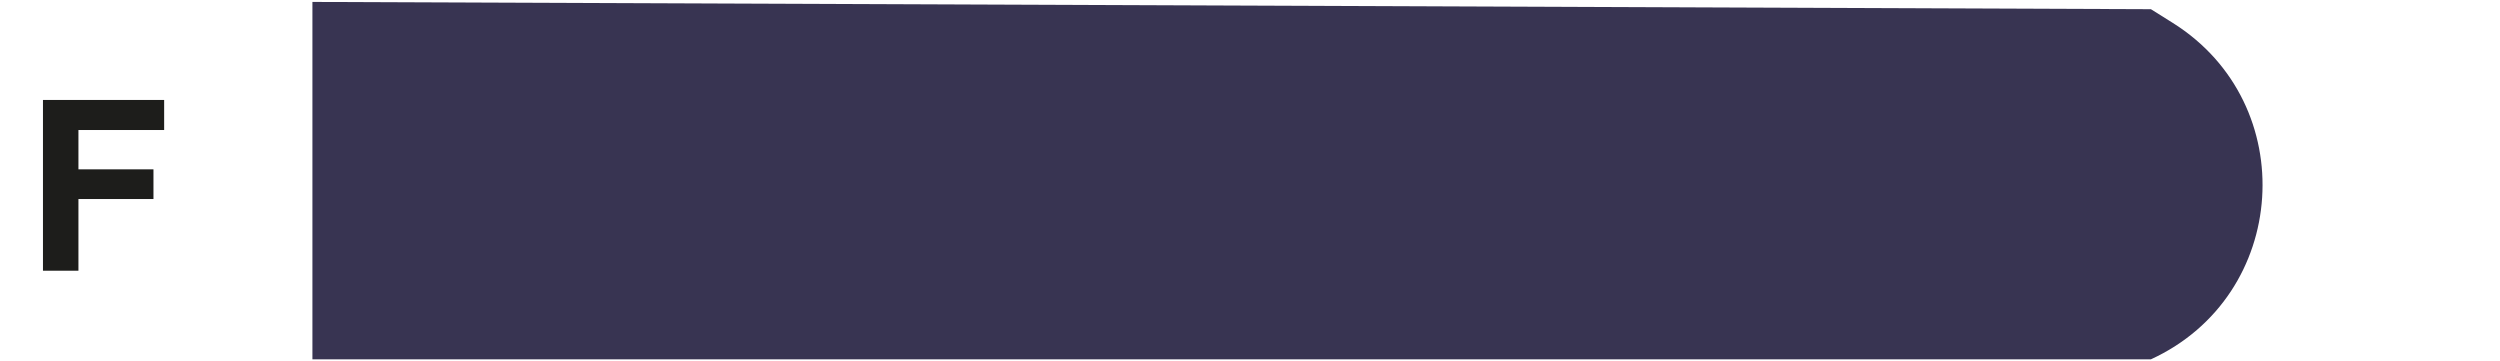 <svg xmlns="http://www.w3.org/2000/svg" id="Calque_1" viewBox="0 0 336.89 48.69"><defs><style>.cls-1{fill:#1d1d1b;}.cls-2{fill:#383452;}</style></defs><path class="cls-1" d="m22.12,17.52h-11.55v5.3h10.11v4h-10.11v9.66h-4.78V13.47h16.33v4.05Z"></path><path class="cls-2" d="m42.1.26v48.16h247.75c18.65-8.56,20.33-34.42,2.95-45.33l-2.95-1.85L42.1.26Z"></path></svg>